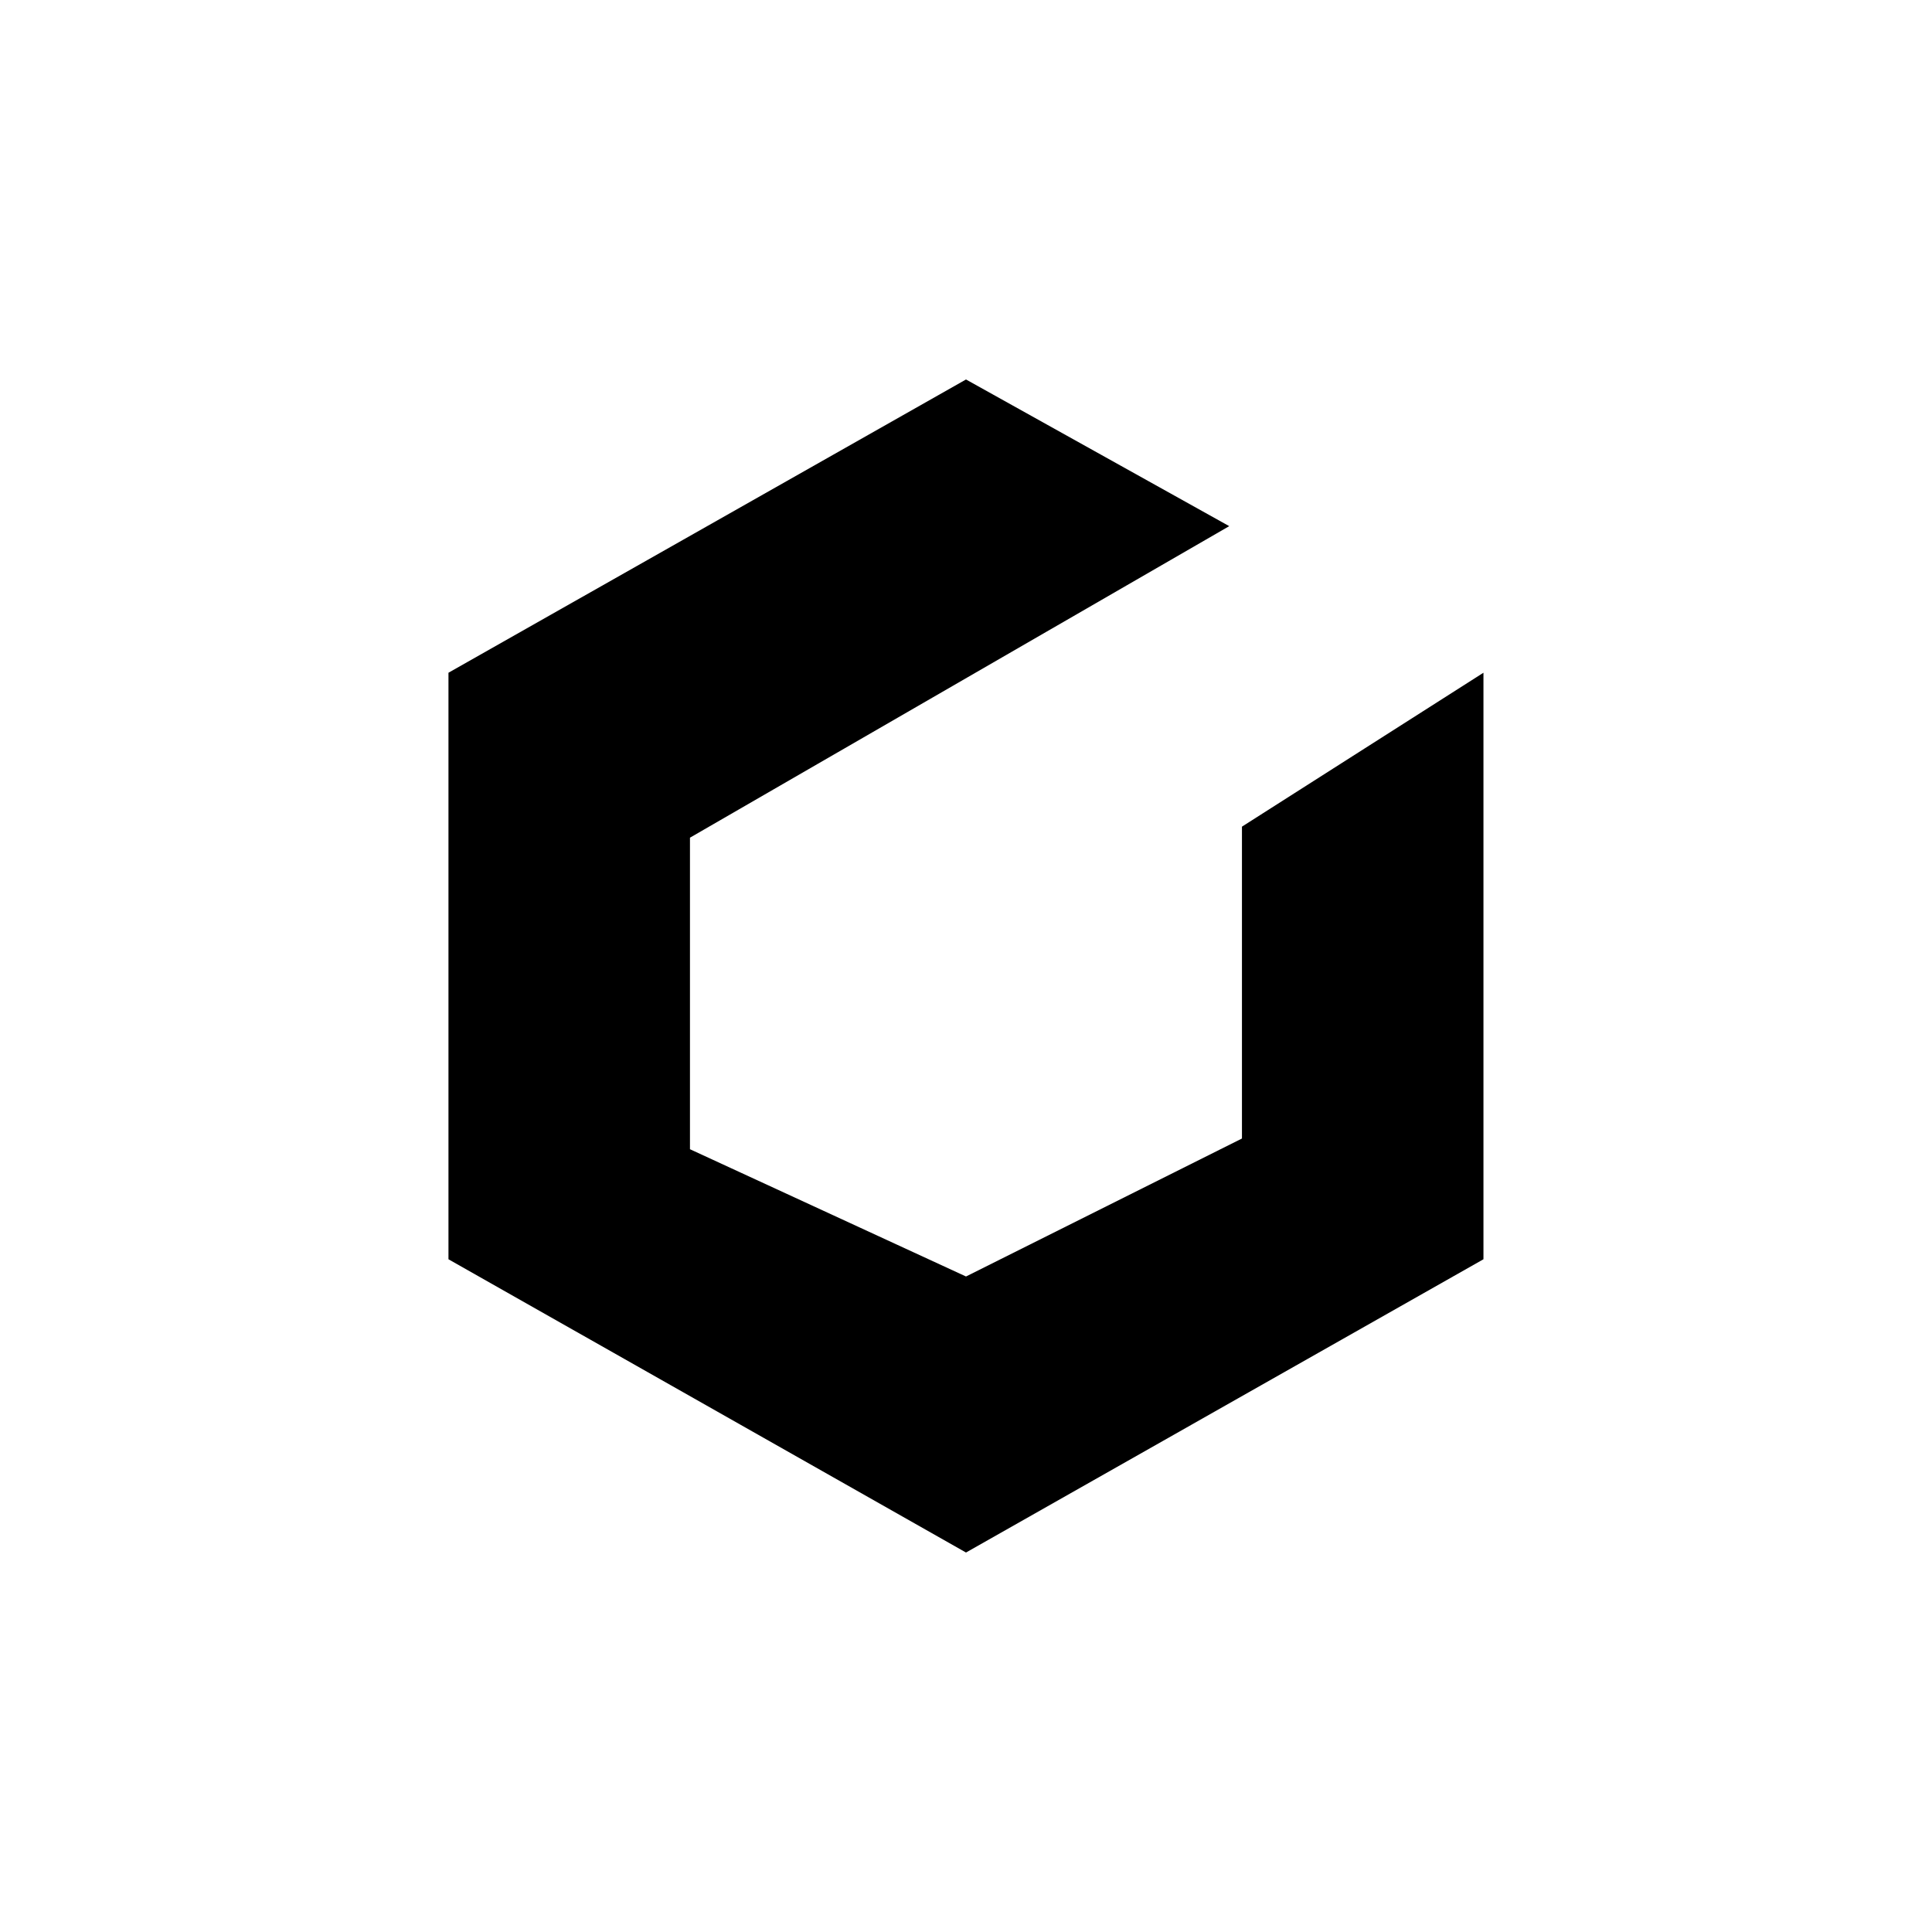 <?xml version="1.0" encoding="utf-8"?>
<!-- Generator: www.svgicons.com -->
<svg xmlns="http://www.w3.org/2000/svg" width="800" height="800" viewBox="0 0 24 24">
<path fill="currentColor" d="M5.571 15.643V8.357L12 4.714l3.27 1.822l-6.699 3.87v3.87L12 15.857l3.428-1.714v-3.874l3-1.912v7.286L12 19.286z"/>
</svg>
